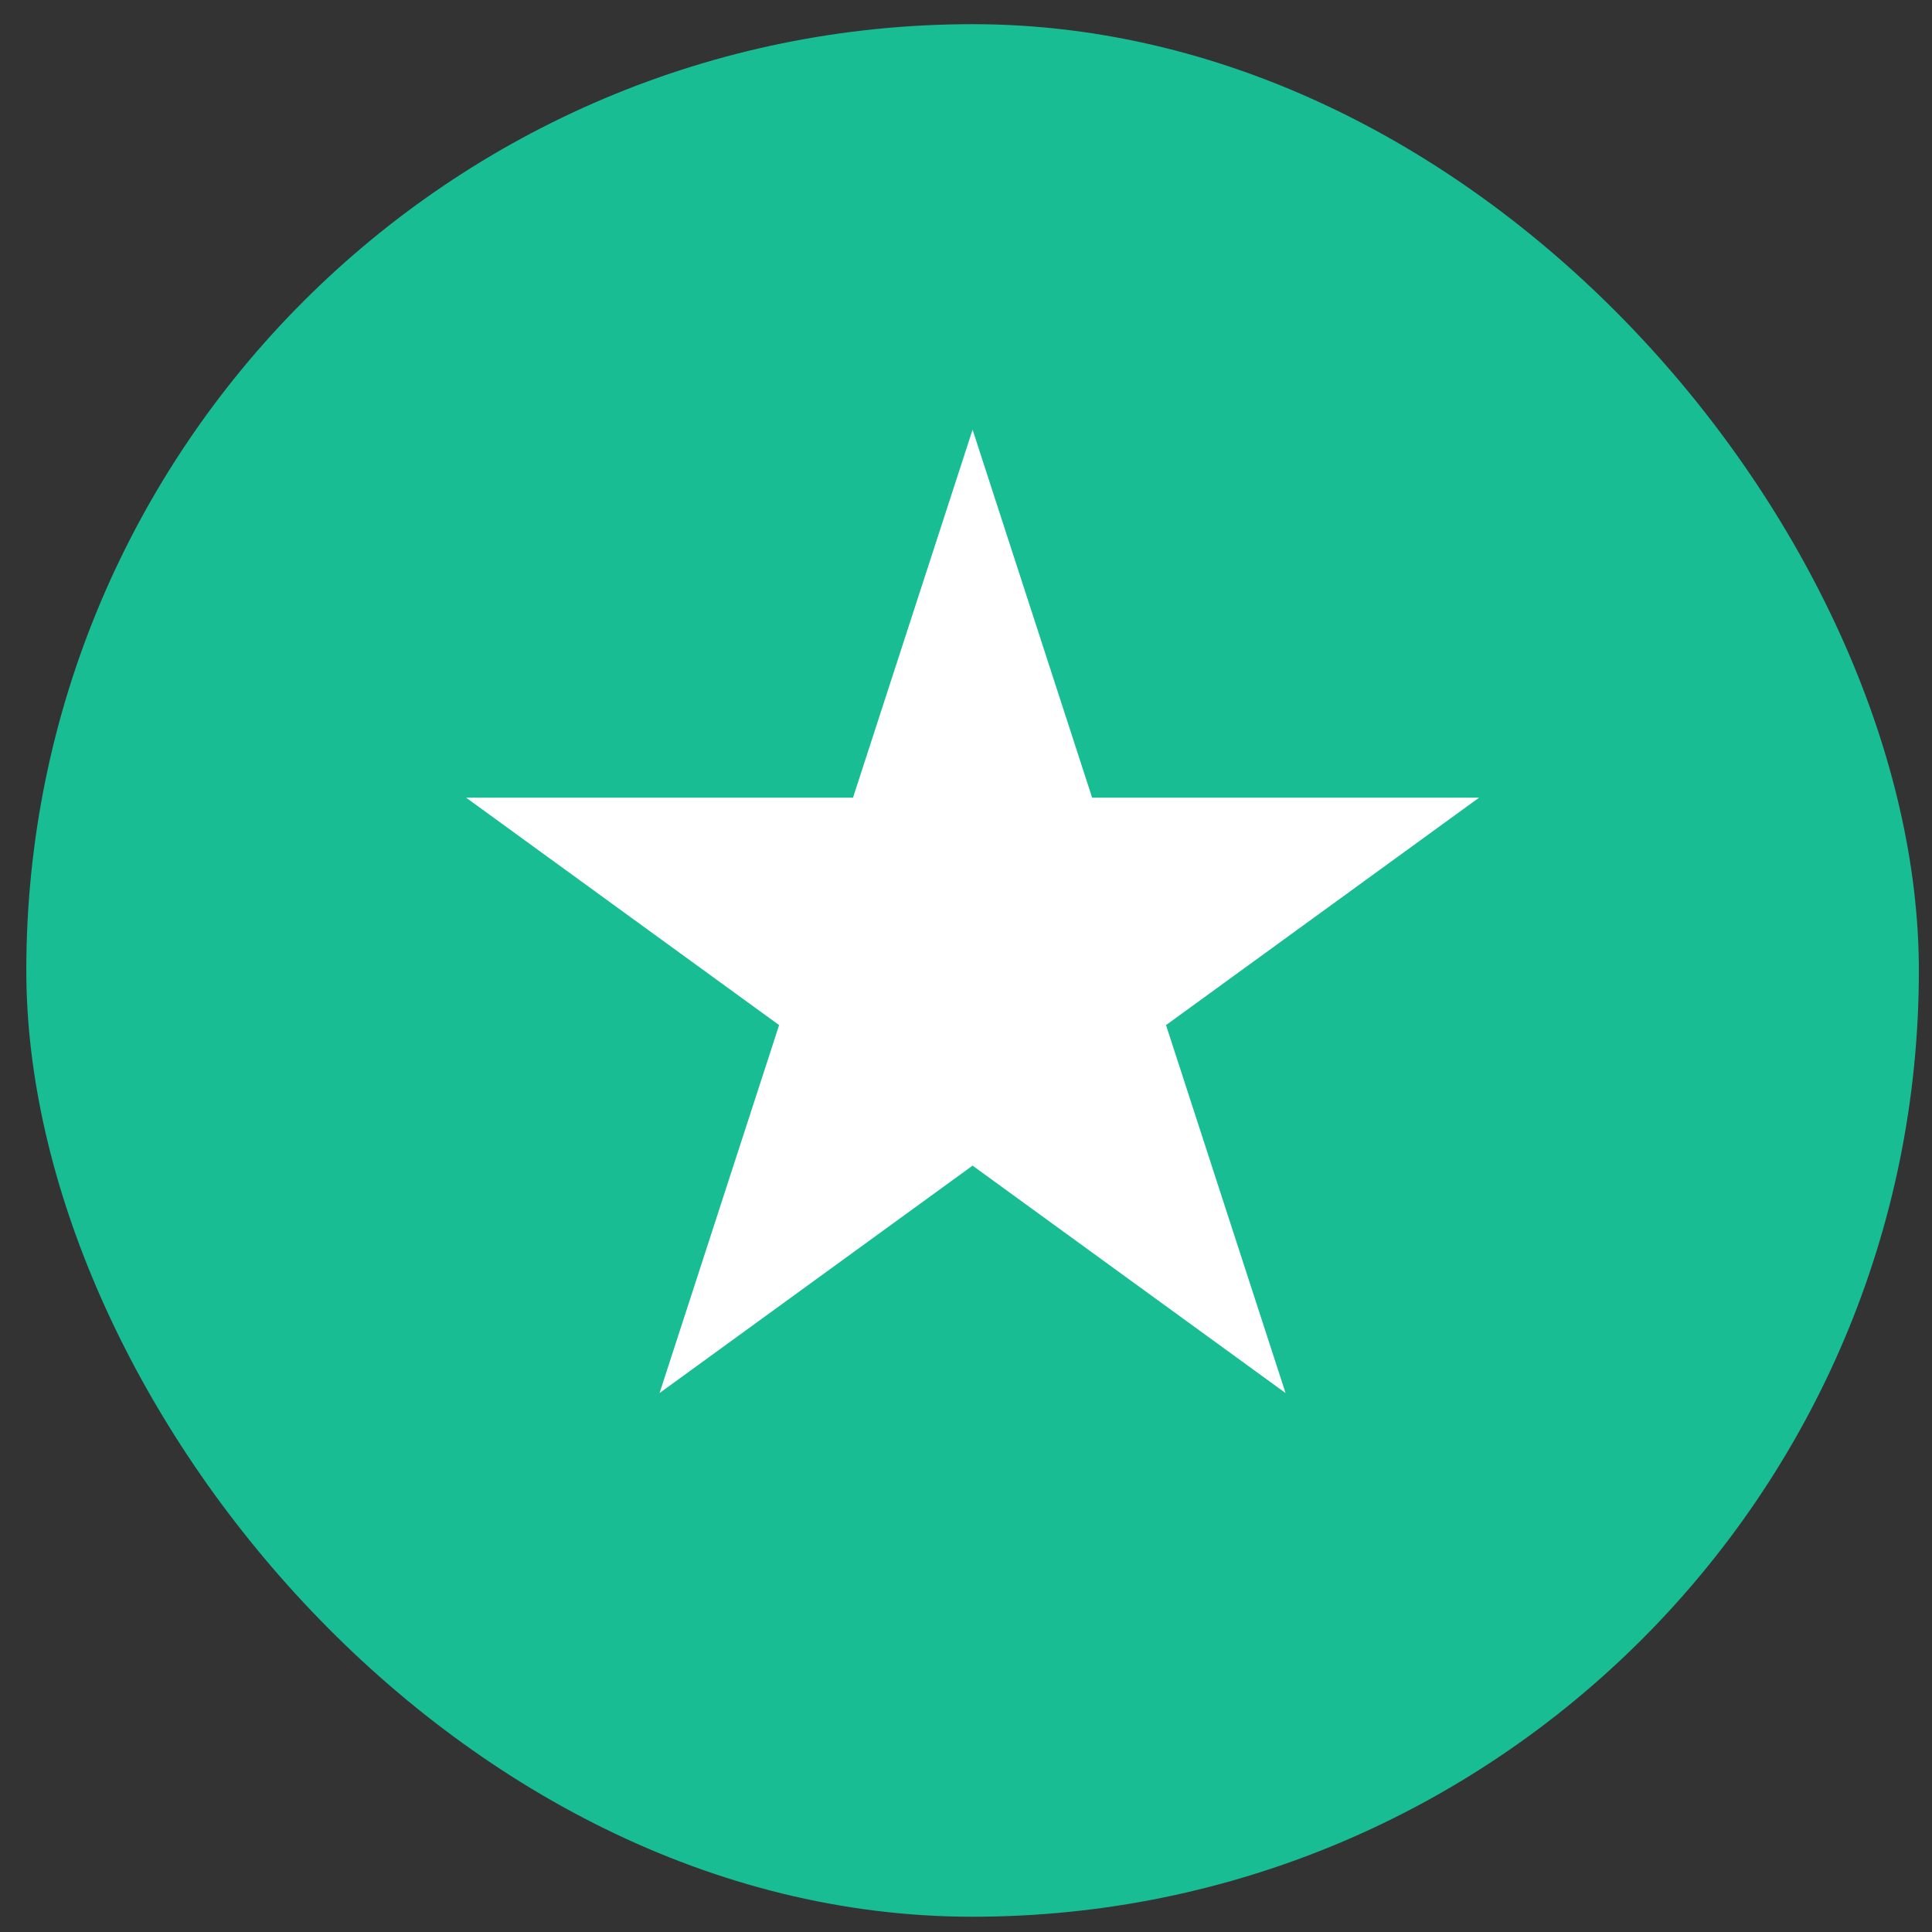 <?xml version="1.0" encoding="UTF-8"?>
<svg xmlns="http://www.w3.org/2000/svg" width="49" height="49" viewBox="0 0 49 49" fill="none">
  <rect x="0" y="0" width="49" height="49" fill="#333333" stroke="none"/>
  <rect x="0.667" y="0.613" width="48" height="48" rx="24" fill="#18BD93"></rect>
  <path d="M24.667 10.898L27.699 20.231H37.512L29.573 25.999L32.605 35.331L24.667 29.563L16.728 35.331L19.76 25.999L11.822 20.231H21.634L24.667 10.898Z" fill="white"></path>
</svg>
